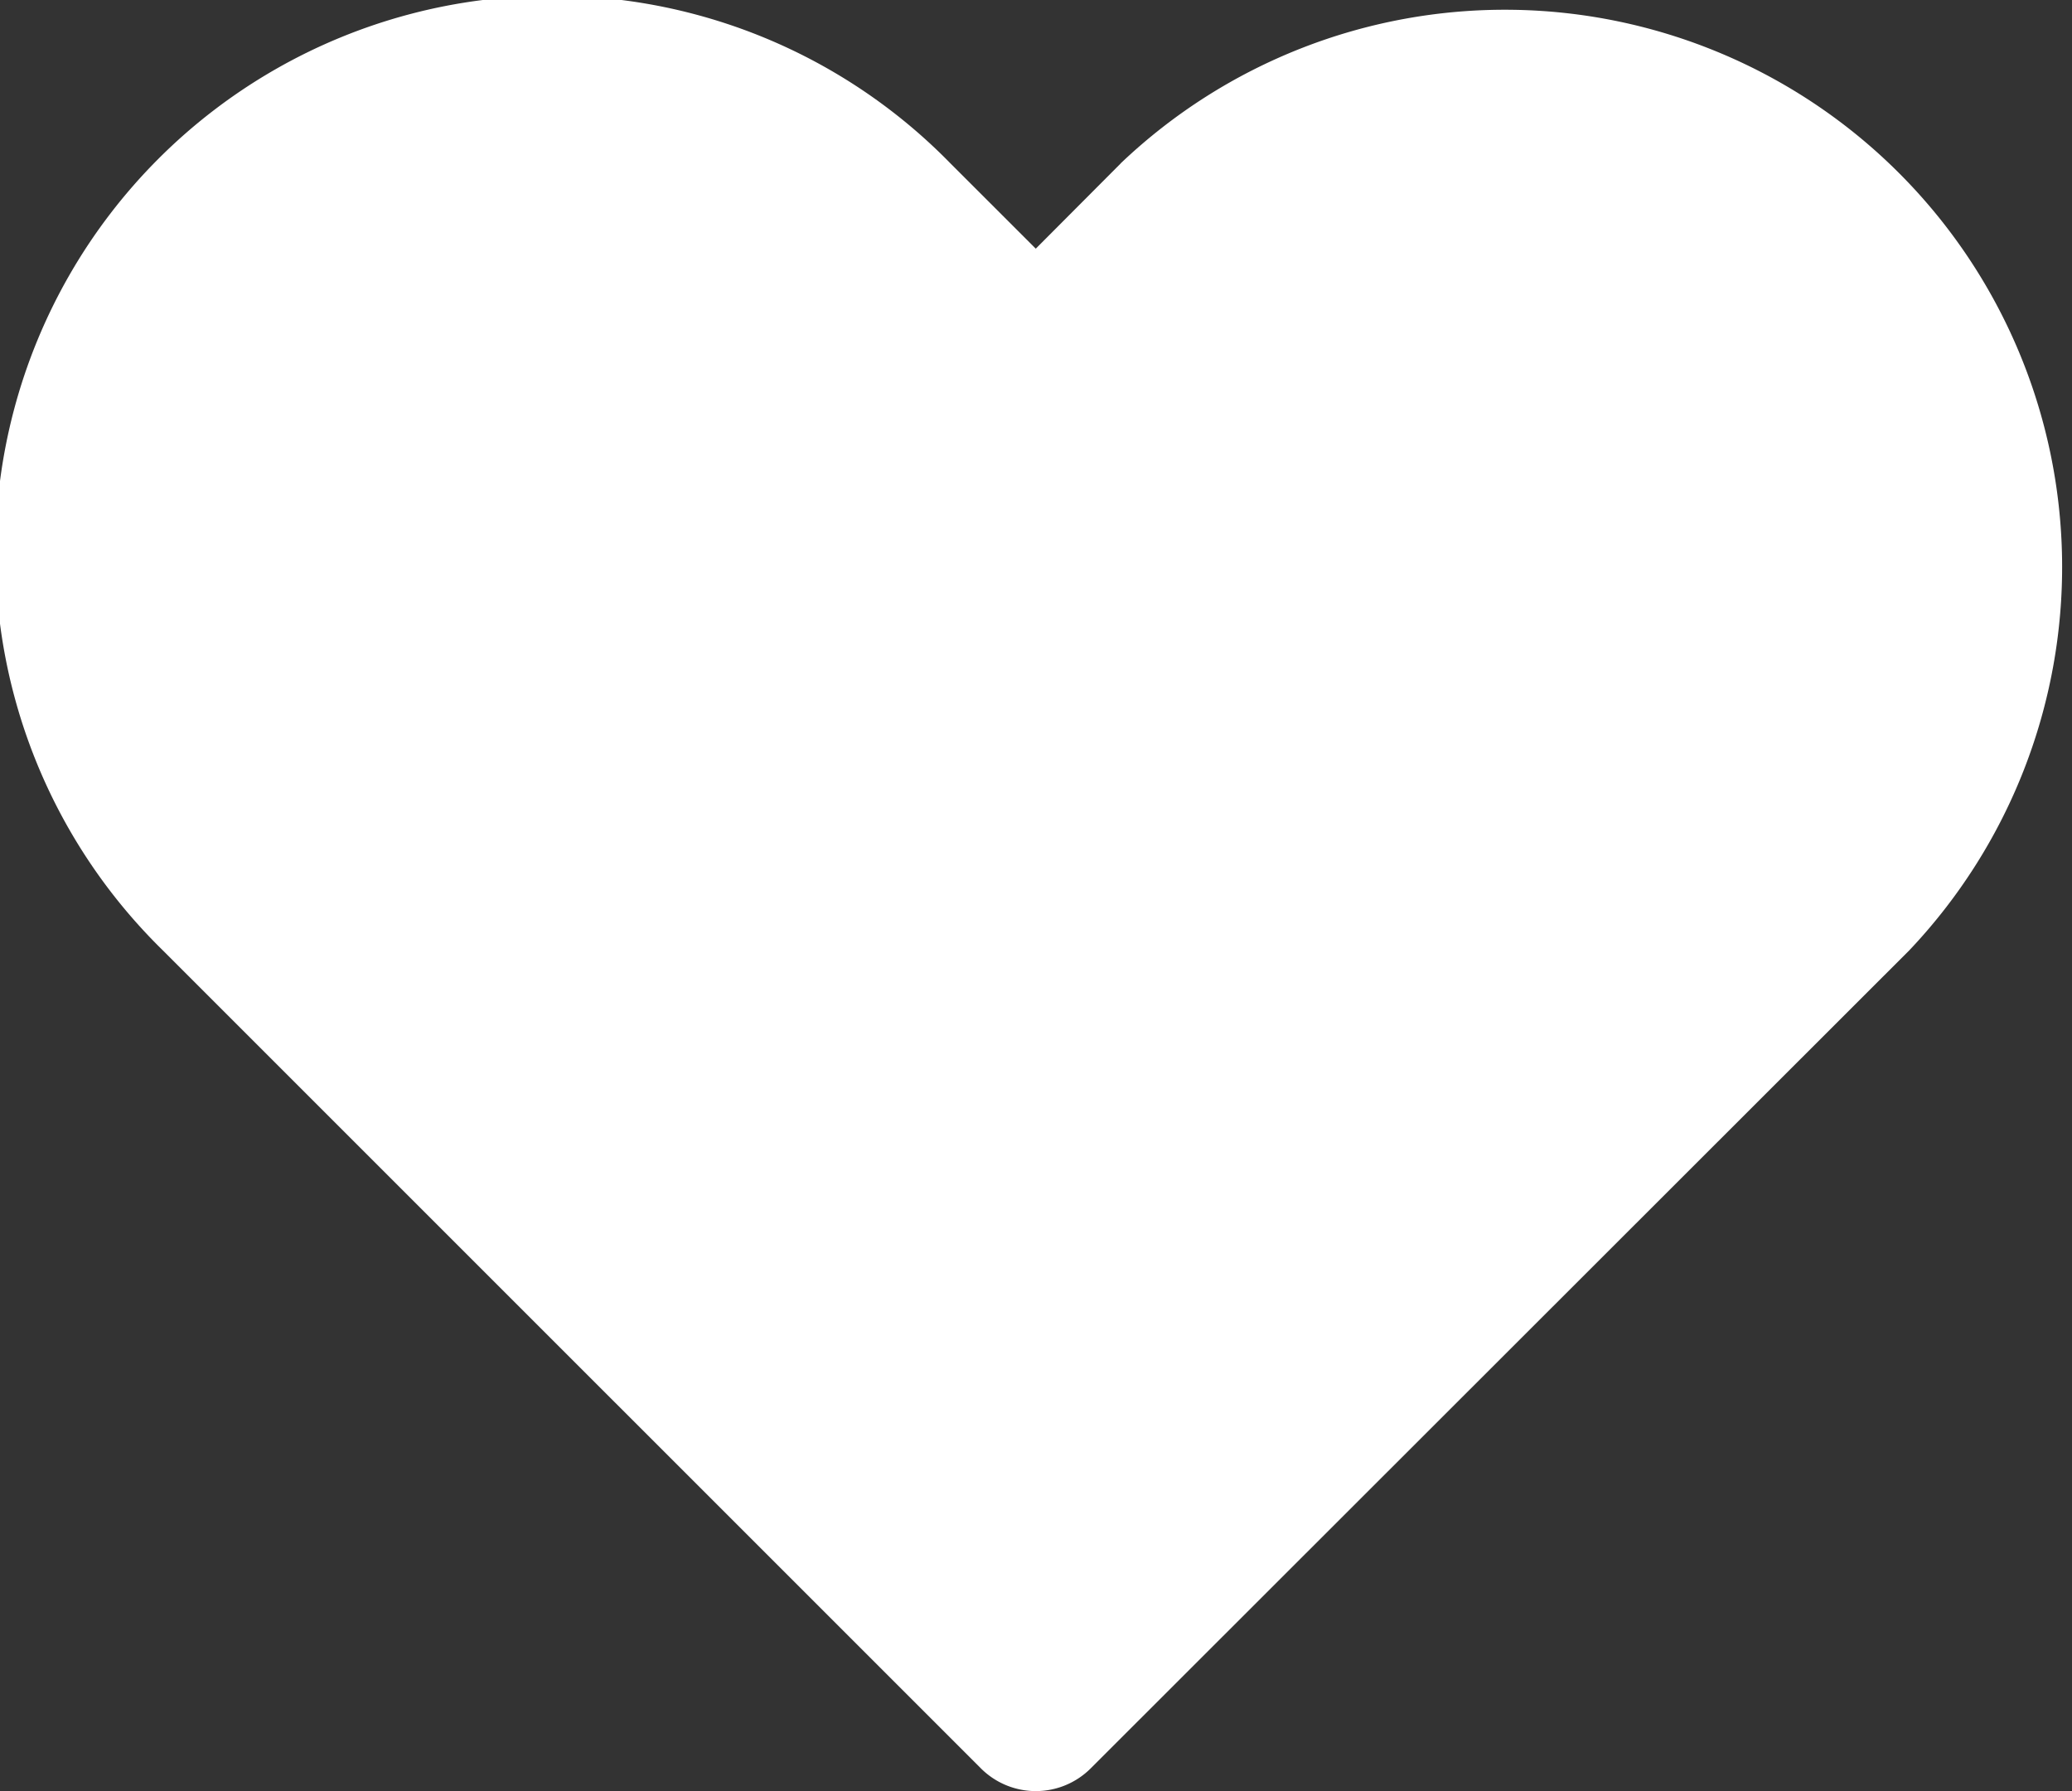<?xml version="1.0" encoding="UTF-8"?>
<svg xmlns="http://www.w3.org/2000/svg" width="41.645" height="36" viewBox="0 0 41.645 36">
  <rect x="0" y="0" width="41.645" height="36" fill="#333333" stroke="none"/>
  <path id="Path_21254" data-name="Path 21254" d="M24.525,7.287,22.818,9,21.1,7.283A11.19,11.19,0,1,0,5.278,23.109L21.715,39.545a1.561,1.561,0,0,0,2.207,0l16.451-16.44A11.2,11.2,0,0,0,24.525,7.285Z" transform="translate(-2 -4.002)" fill="#fff"></path>
</svg>
